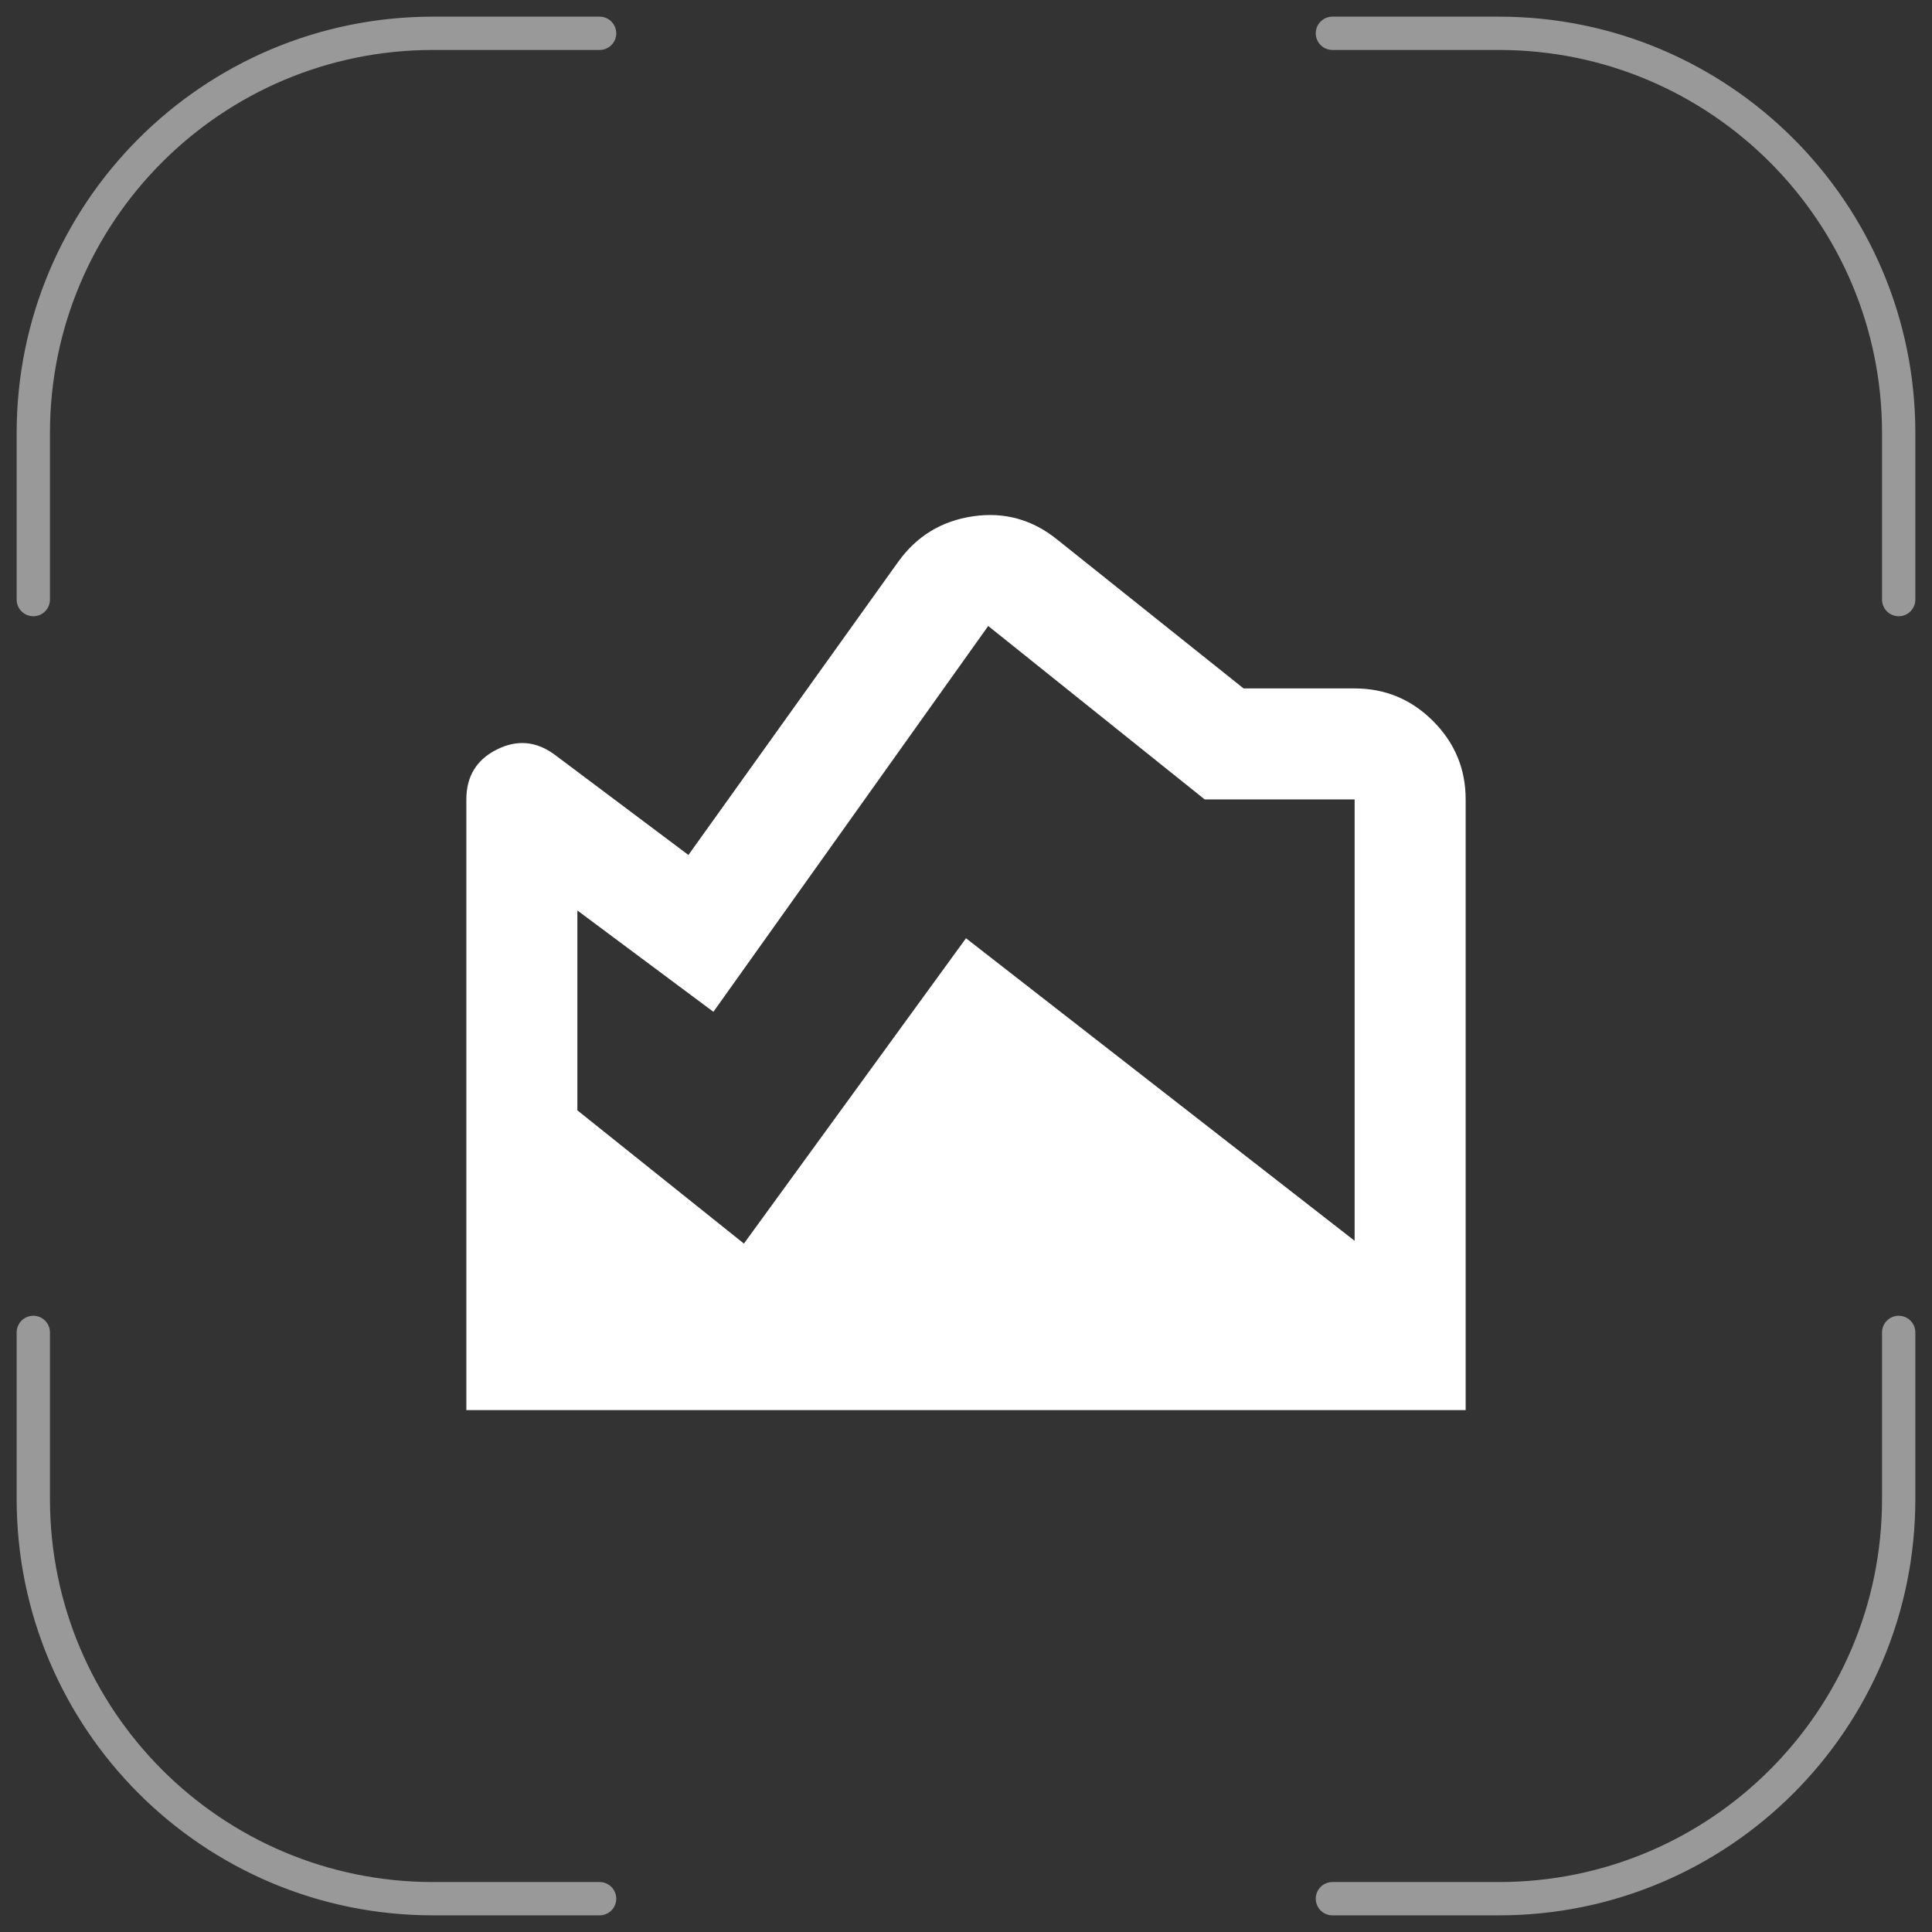 <svg width="58" height="58" viewBox="0 0 58 58" fill="none" xmlns="http://www.w3.org/2000/svg">
<rect x="0" y="0" width="58" height="58" fill="#333333" stroke="none"/>
<path d="M18 1H13C6.373 1 1 6.373 1 13V18" stroke="white" stroke-opacity="0.5" stroke-linecap="round"/>
<path d="M40 57L45 57C51.627 57 57 51.627 57 45L57 40" stroke="white" stroke-opacity="0.5" stroke-linecap="round"/>
<path d="M57 18L57 13C57 6.373 51.627 1 45 1L40 1" stroke="white" stroke-opacity="0.5" stroke-linecap="round"/>
<mask id="mask0_142_395" style="mask-type:alpha" maskUnits="userSpaceOnUse" x="9" y="9" width="40" height="40">
<rect x="9" y="9" width="40" height="40" fill="#D9D9D9"/>
</mask>
<g mask="url(#mask0_142_395)">
<path d="M31.75 16.208L37.333 20.667H40.667C41.583 20.667 42.368 20.993 43.021 21.646C43.674 22.299 44 23.083 44 24V42.333H14V24C14 23.306 14.306 22.806 14.917 22.5C15.528 22.195 16.111 22.25 16.667 22.667L20.667 25.667L26.958 16.875C27.514 16.097 28.264 15.639 29.208 15.5C30.153 15.361 31 15.597 31.75 16.208ZM17.333 27.333V33.333L22.333 37.333L29 28.167L40.667 37.25V24H36.167L29.667 18.792L21.417 30.375L17.333 27.333Z" fill="white"/>
</g>
<path d="M1 40L1 45C1 51.627 6.373 57 13 57L18 57" stroke="white" stroke-opacity="0.5" stroke-linecap="round"/>
</svg>
